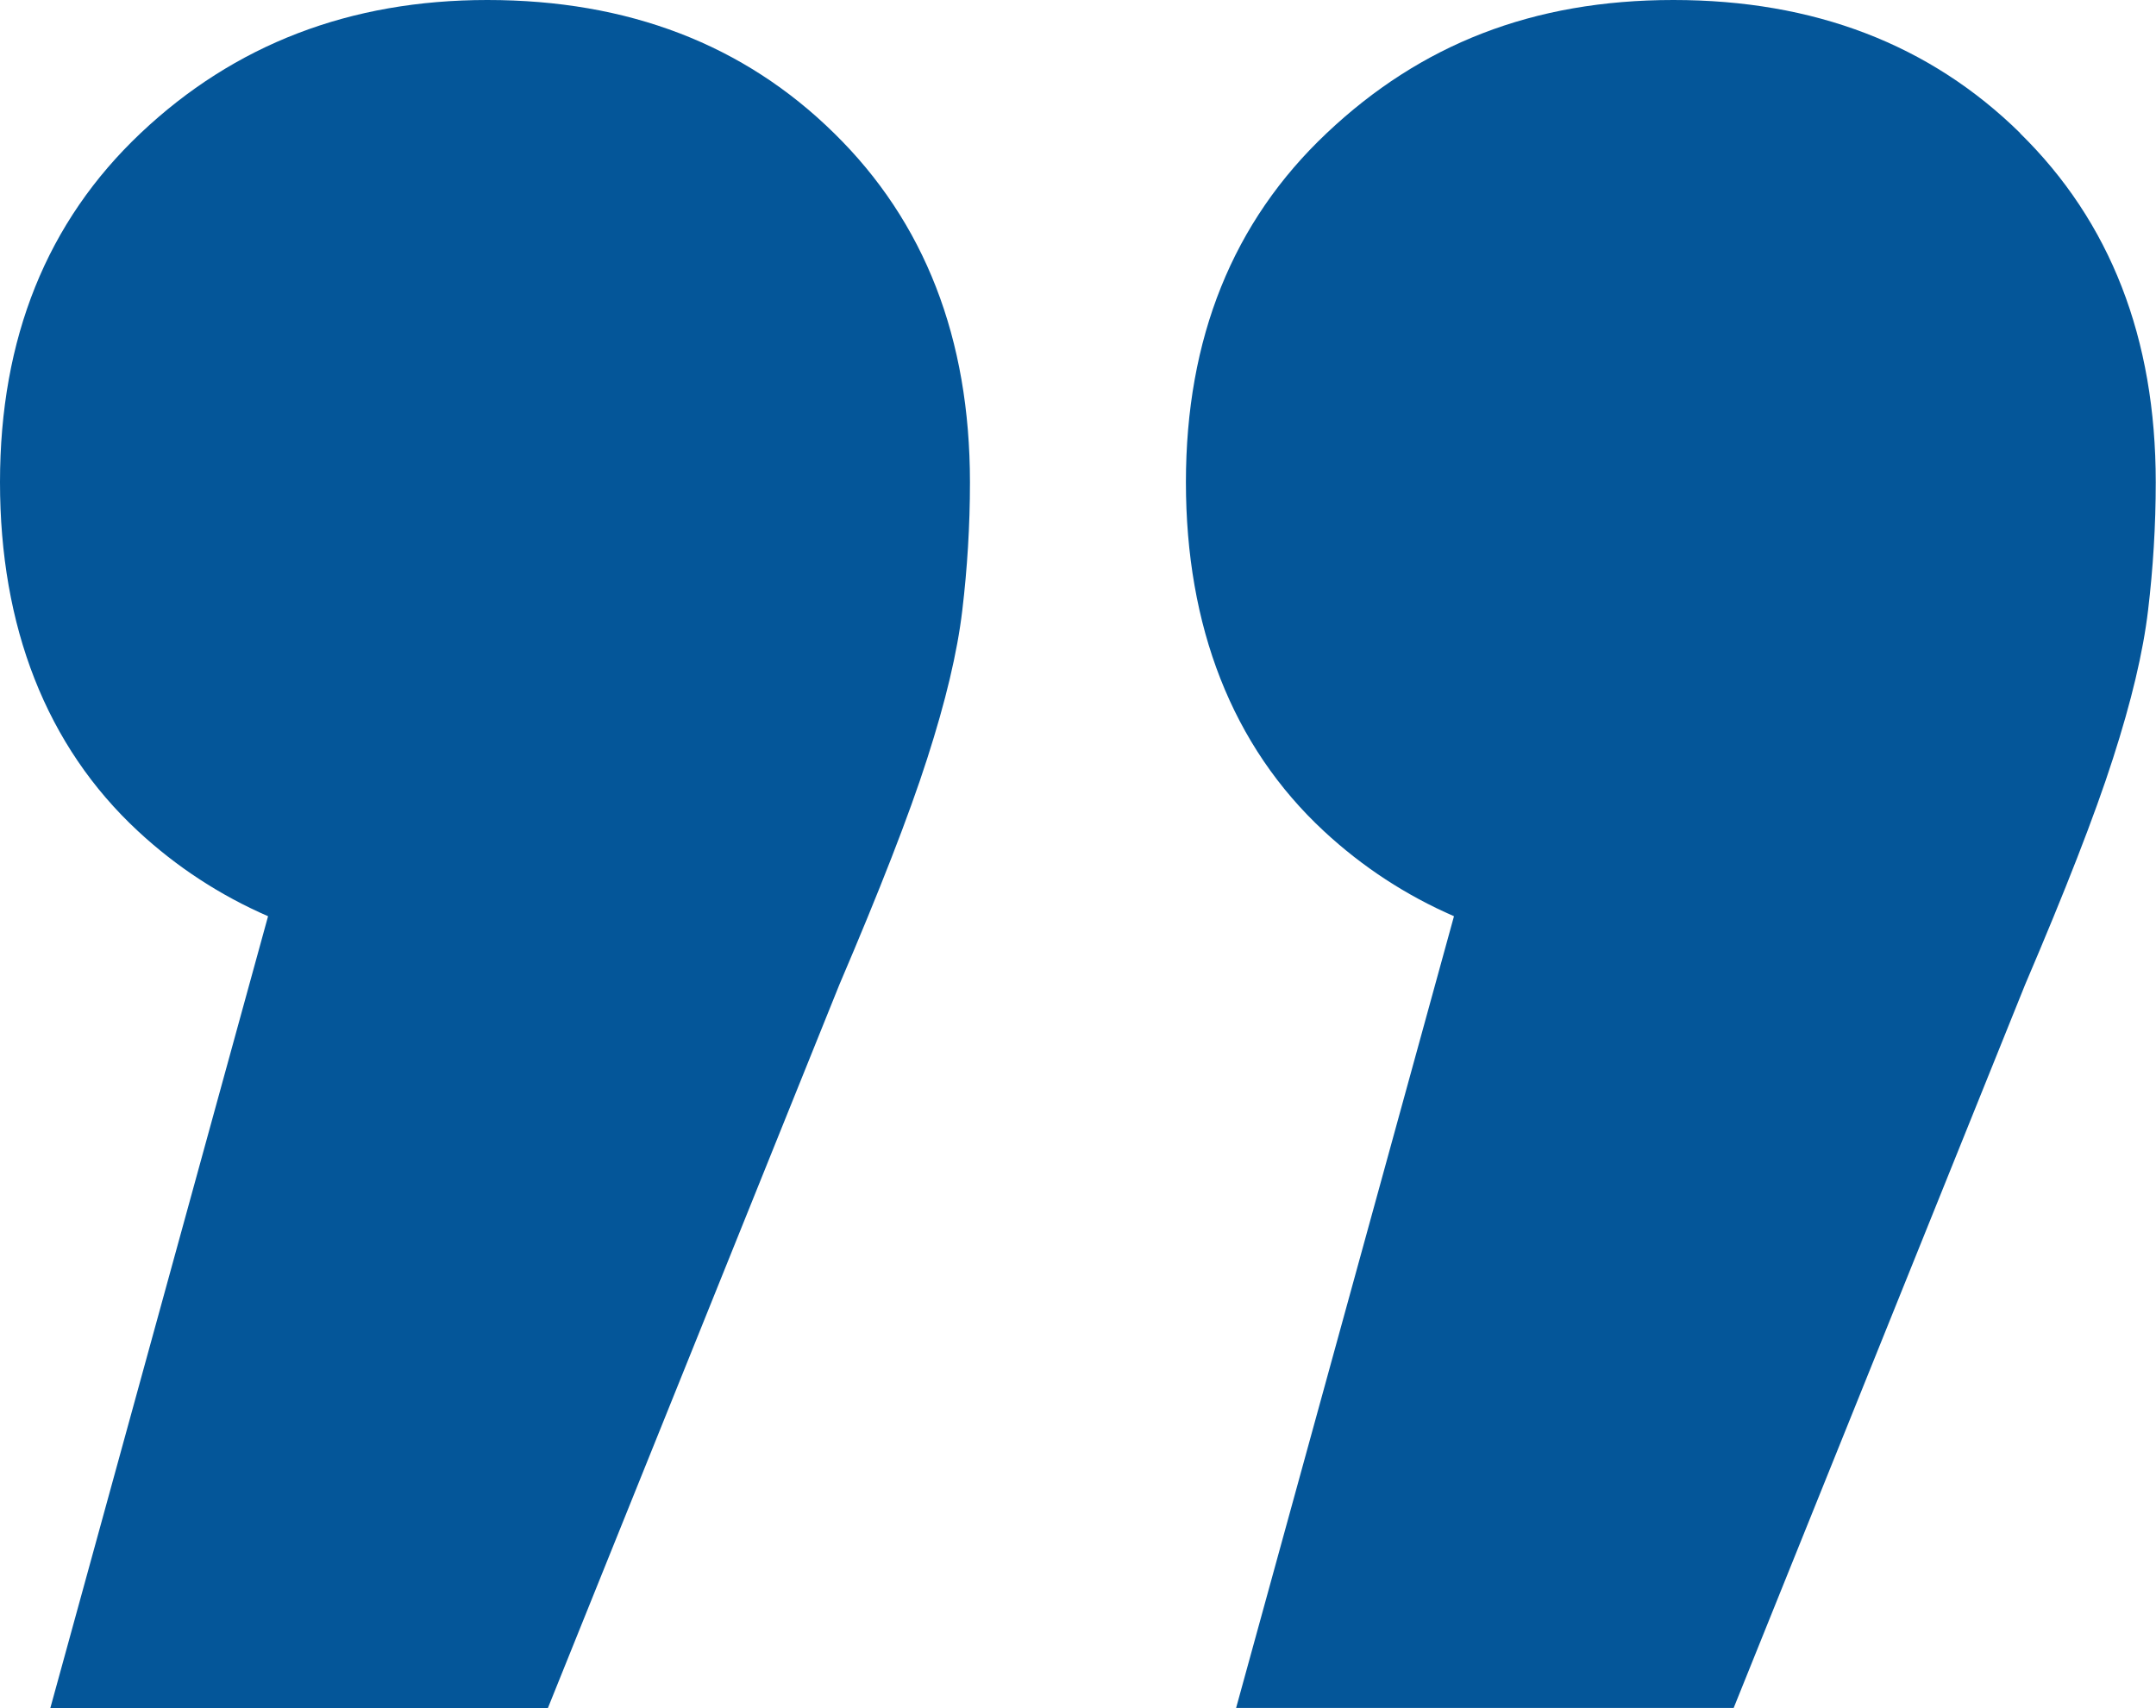 <?xml version="1.0" encoding="UTF-8"?>
<svg id="Capa_1" data-name="Capa 1" xmlns="http://www.w3.org/2000/svg" viewBox="0 0 168.82 133.78">
  <defs>
    <style>
      .cls-1 {
        fill: #045699;
      }
    </style>
  </defs>
  <path class="cls-1" d="m38.16,0c-10.75,0-19.8,3.48-27.15,10.43C3.67,17.37,0,26.49,0,37.77s3.6,20.65,10.82,27.34c3.03,2.81,6.43,5.02,10.17,6.65L3.94,133.78h38.96l22.82-56.65c3.14-7.35,5.45-13.25,6.88-17.71,1.44-4.47,2.36-8.32,2.75-11.62.39-3.26.6-6.62.6-10.02,0-11.28-3.55-20.4-10.63-27.34C58.25,3.48,49.18,0,38.16,0Z"/>
  <path class="cls-1" d="m158.19,10.43c-7.08-6.96-16.15-10.43-27.16-10.43s-19.8,3.48-27.15,10.43c-7.35,6.94-11.02,16.06-11.02,27.34s3.6,20.65,10.82,27.34c3.03,2.81,6.43,5.02,10.17,6.65l-17.06,62.01h38.96l22.82-56.65c3.14-7.35,5.45-13.25,6.88-17.71,1.44-4.47,2.36-8.32,2.75-11.62.39-3.26.6-6.62.6-10.02,0-11.28-3.55-20.4-10.63-27.34Z"/>
</svg>